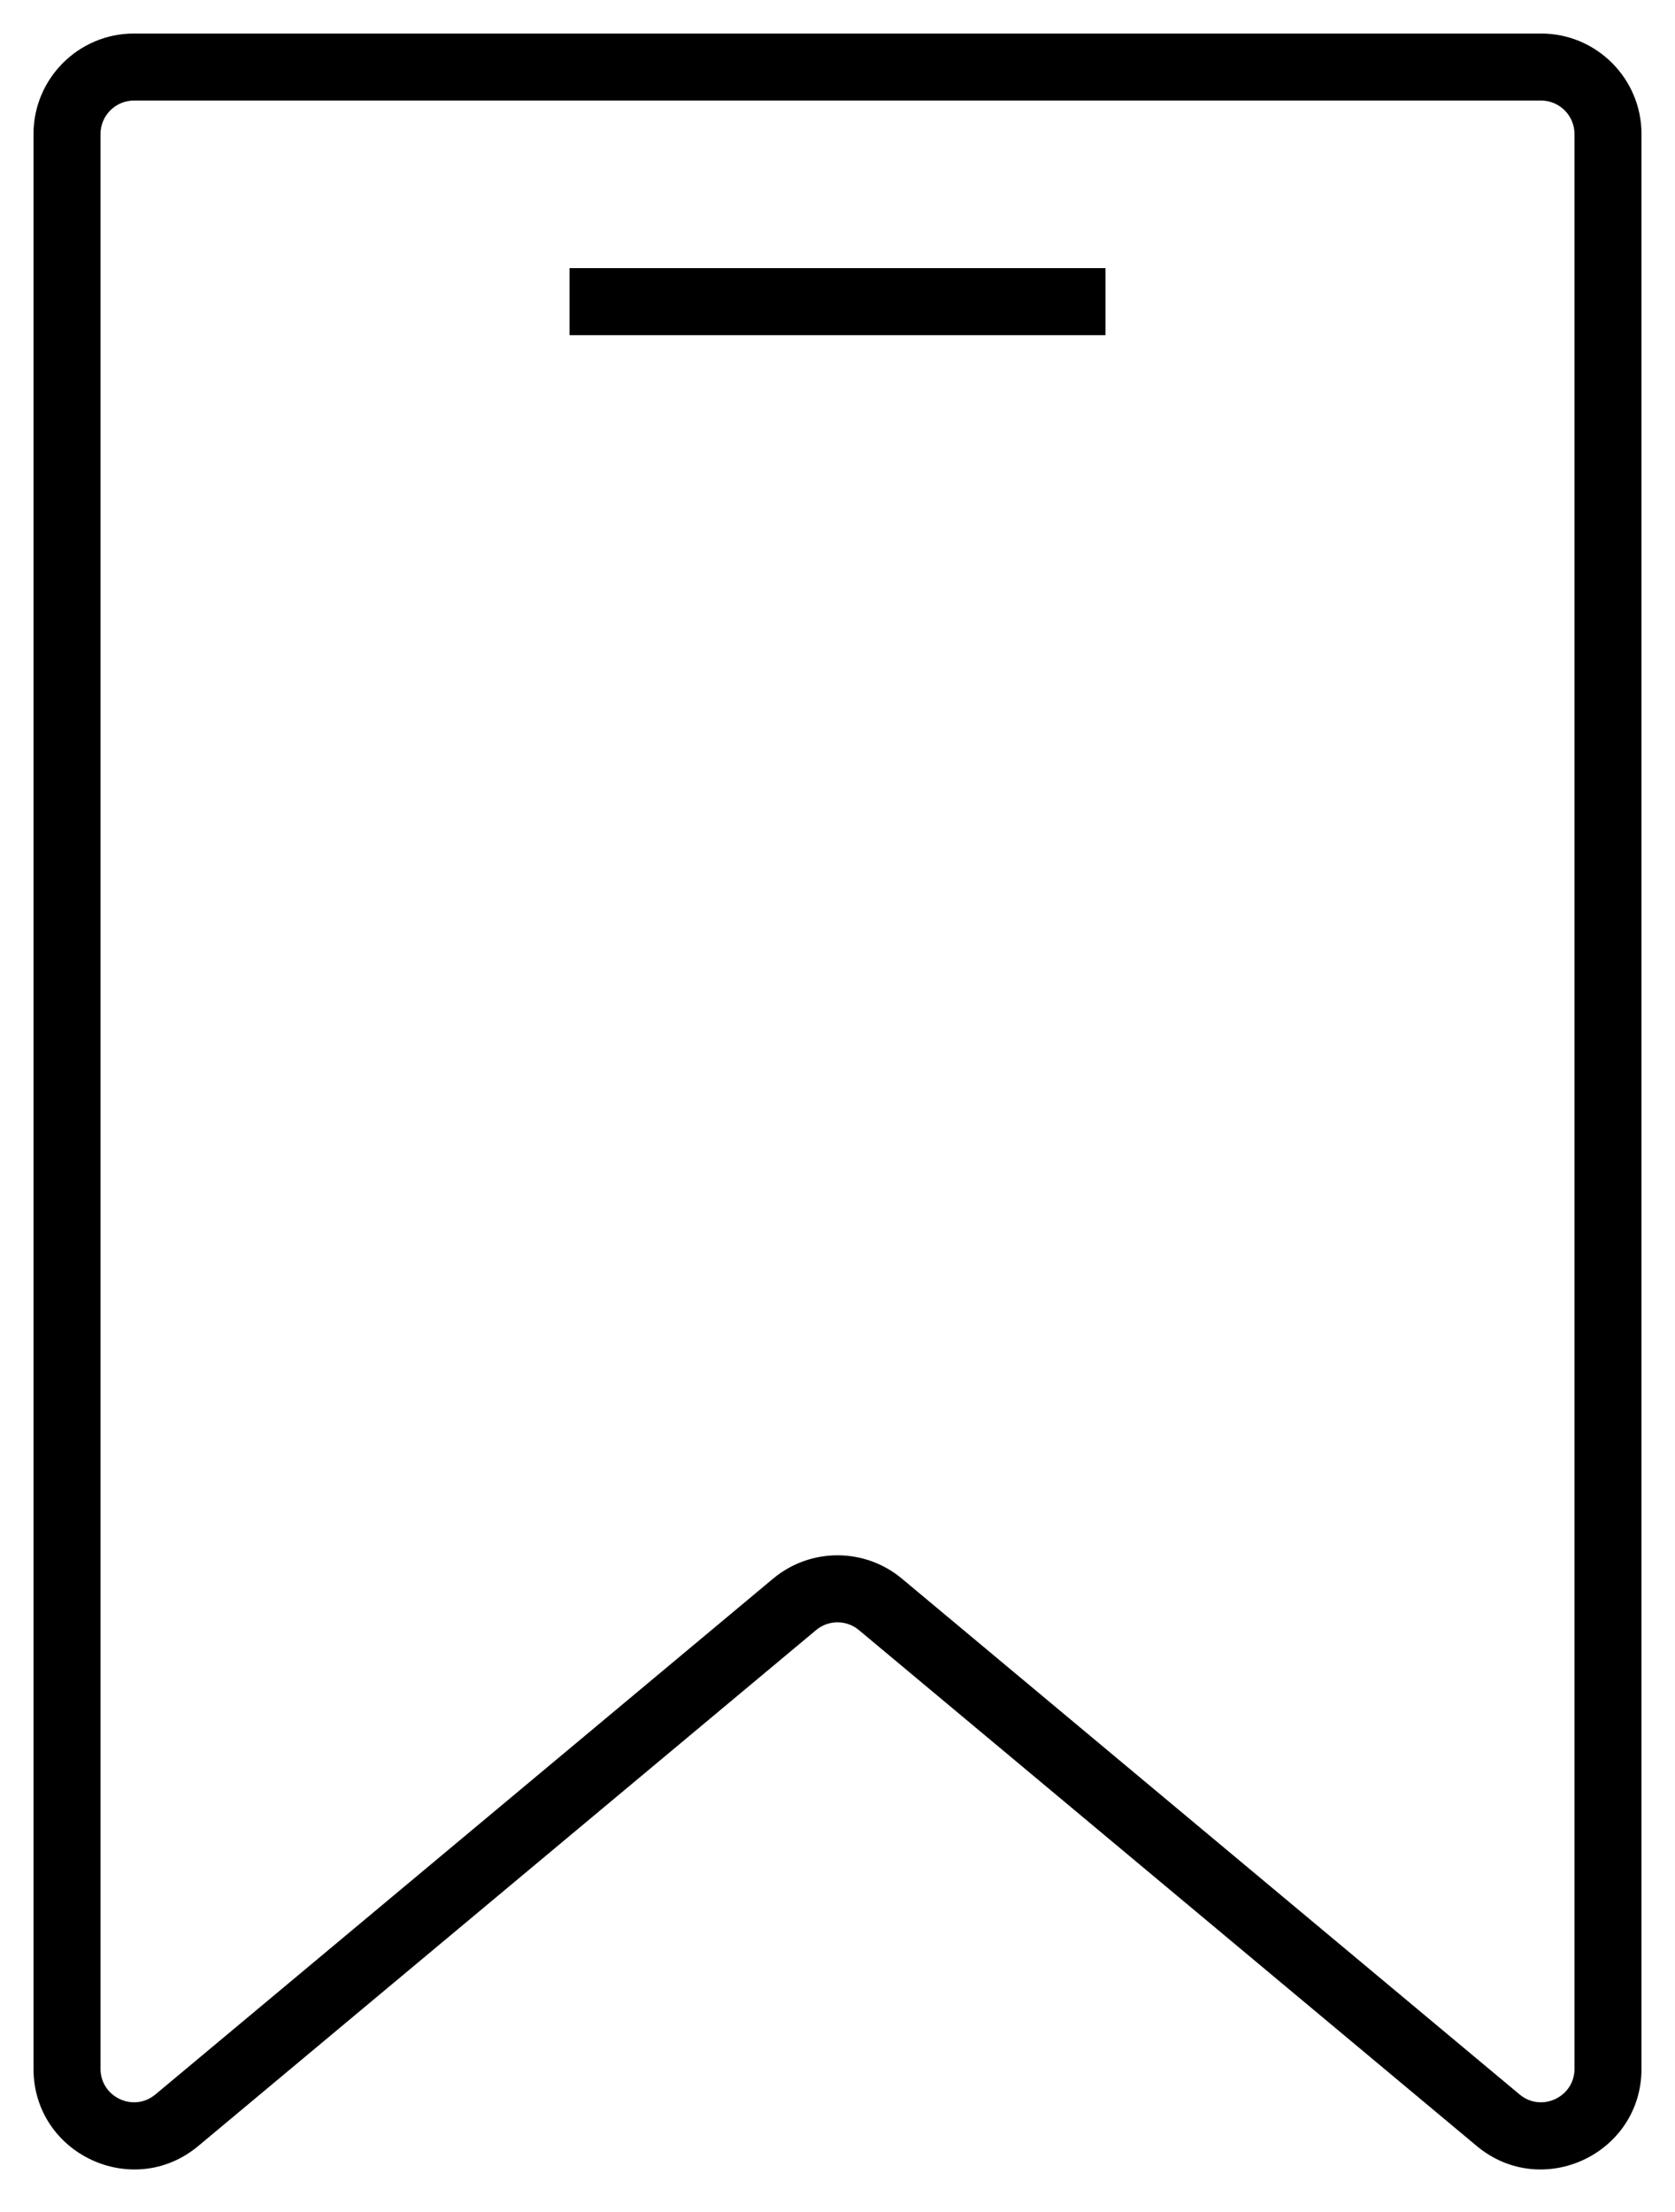 <svg width="25" height="33" viewBox="0 0 25 33" fill="none" xmlns="http://www.w3.org/2000/svg">
<path fill-rule="evenodd" clip-rule="evenodd" d="M2 0.5C1.172 0.5 0.5 1.172 0.5 2V30.863C0.5 32.135 1.985 32.83 2.961 32.014L12.18 24.319C12.365 24.164 12.635 24.164 12.82 24.319L22.039 32.014C23.015 32.83 24.5 32.135 24.5 30.863V2C24.5 1.172 23.828 0.5 23 0.5H2ZM1.5 2C1.5 1.724 1.724 1.5 2 1.5H23C23.276 1.5 23.5 1.724 23.5 2V30.863C23.5 31.287 23.005 31.518 22.68 31.246L13.461 23.551C12.905 23.087 12.095 23.087 11.539 23.551L2.32 31.246C1.995 31.518 1.5 31.287 1.5 30.863V2ZM8.5 5H16.5V4H8.5V5Z" fill="black"/>
</svg>
